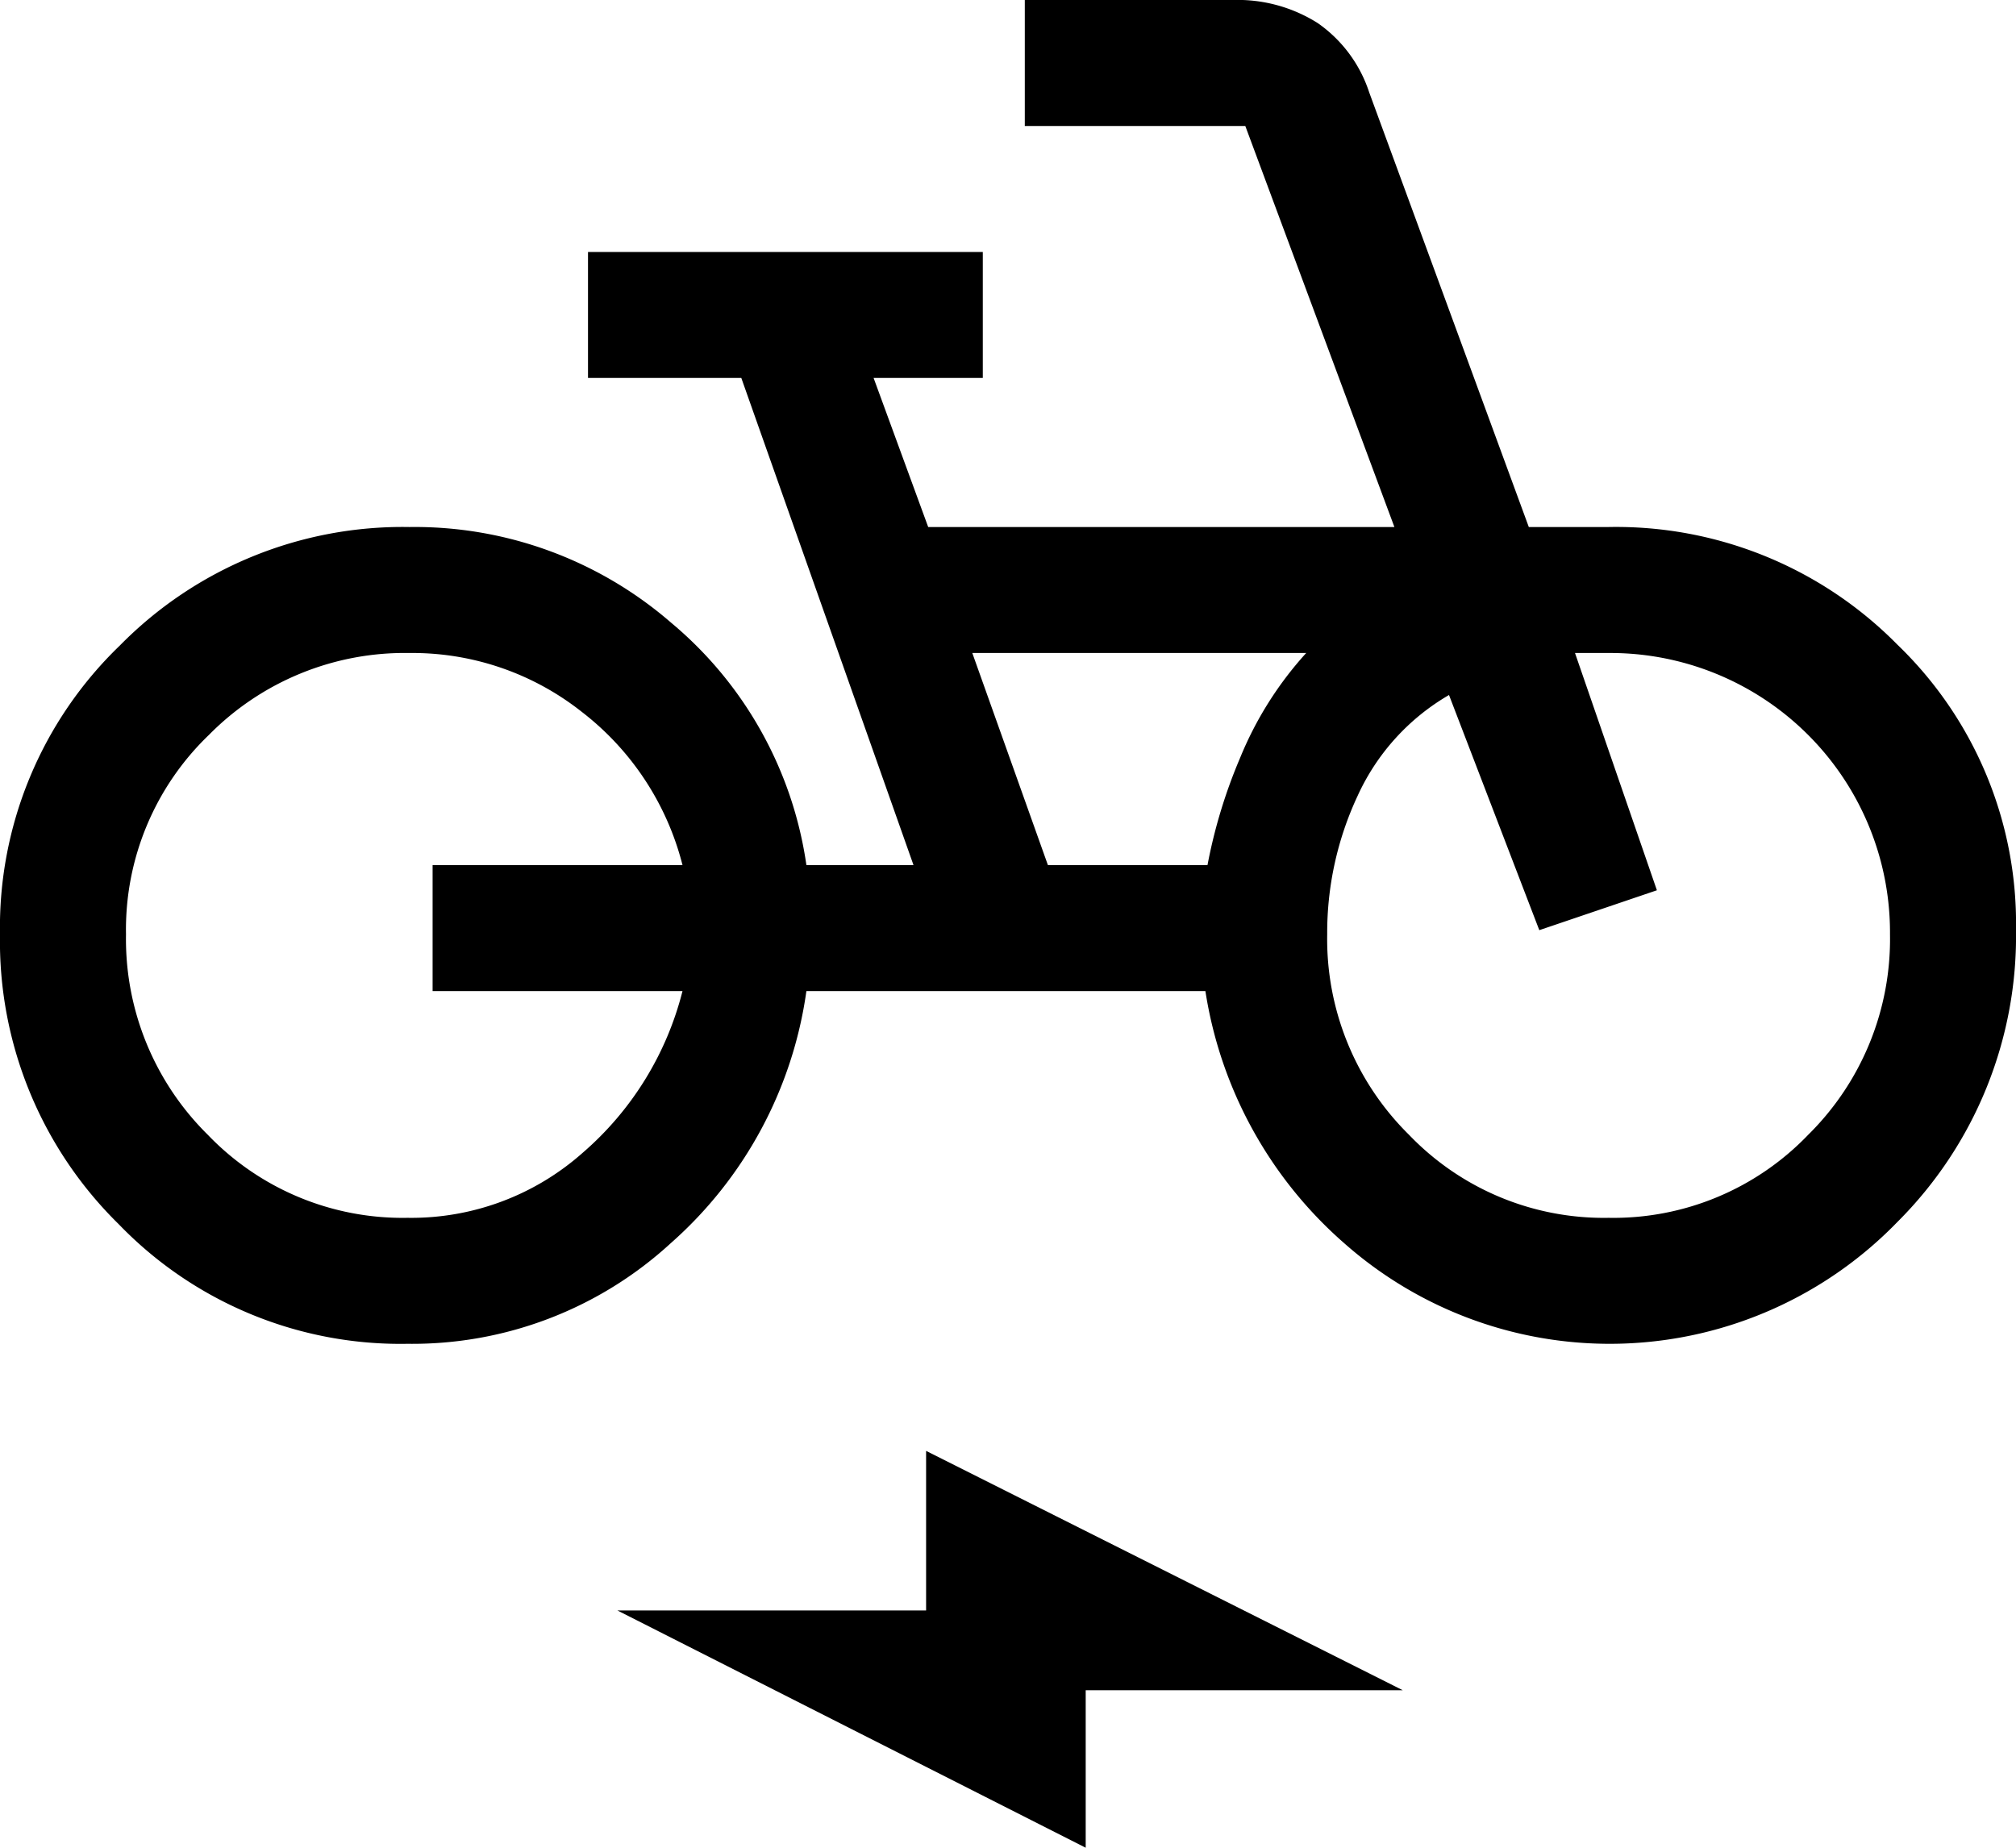 <?xml version="1.0" encoding="UTF-8"?>
<svg xmlns="http://www.w3.org/2000/svg" width="48" height="44" viewBox="0 0 48 44">
  <path d="M9.65,34a9.316,9.316,0,0,1-6.875-2.85A9.44,9.44,0,0,1-.05,24.25,9.316,9.316,0,0,1,2.8,17.375,9.44,9.44,0,0,1,9.7,14.55a9.316,9.316,0,0,1,6.225,2.275A9.226,9.226,0,0,1,19.15,22.6H21.7L17.6,11H13.95V8h9.4v3h-2.6l1.3,3.55h11.1L29.6,5H24.35V2H29.3a3.569,3.569,0,0,1,2.025.55A3.233,3.233,0,0,1,32.55,4.2l3.8,10.35h1.9a9.4,9.4,0,0,1,6.875,2.8,9.217,9.217,0,0,1,2.825,6.8,9.608,9.608,0,0,1-2.825,6.95,9.537,9.537,0,0,1-13.175.5,10,10,0,0,1-3.3-6h-9.5a9.814,9.814,0,0,1-3.225,6A9.1,9.1,0,0,1,9.65,34Zm0-3a6.145,6.145,0,0,0,4.175-1.55A7.515,7.515,0,0,0,16.2,25.6H10.25v-3H16.2a6.676,6.676,0,0,0-2.4-3.65,6.5,6.5,0,0,0-4.1-1.4A6.547,6.547,0,0,0,4.925,19.5,6.423,6.423,0,0,0,2.95,24.25,6.547,6.547,0,0,0,4.9,29.025,6.423,6.423,0,0,0,9.65,31ZM24.9,22.6h3.8a12.4,12.4,0,0,1,.775-2.55,8.468,8.468,0,0,1,1.575-2.5H23.1ZM38.25,31A6.423,6.423,0,0,0,43,29.025a6.547,6.547,0,0,0,1.95-4.775,6.658,6.658,0,0,0-6.7-6.7h-.8L39.4,23.2l-2.8.95-2.15-5.6a5.333,5.333,0,0,0-2.175,2.4,7.694,7.694,0,0,0-.725,3.3,6.547,6.547,0,0,0,1.95,4.775A6.423,6.423,0,0,0,38.25,31ZM25.8,46,14.65,40.35H22v-3.8l11.35,5.7H25.8ZM9.6,24.25ZM38.25,24.25Z" transform="translate(0.05 -2)"></path>
</svg>
